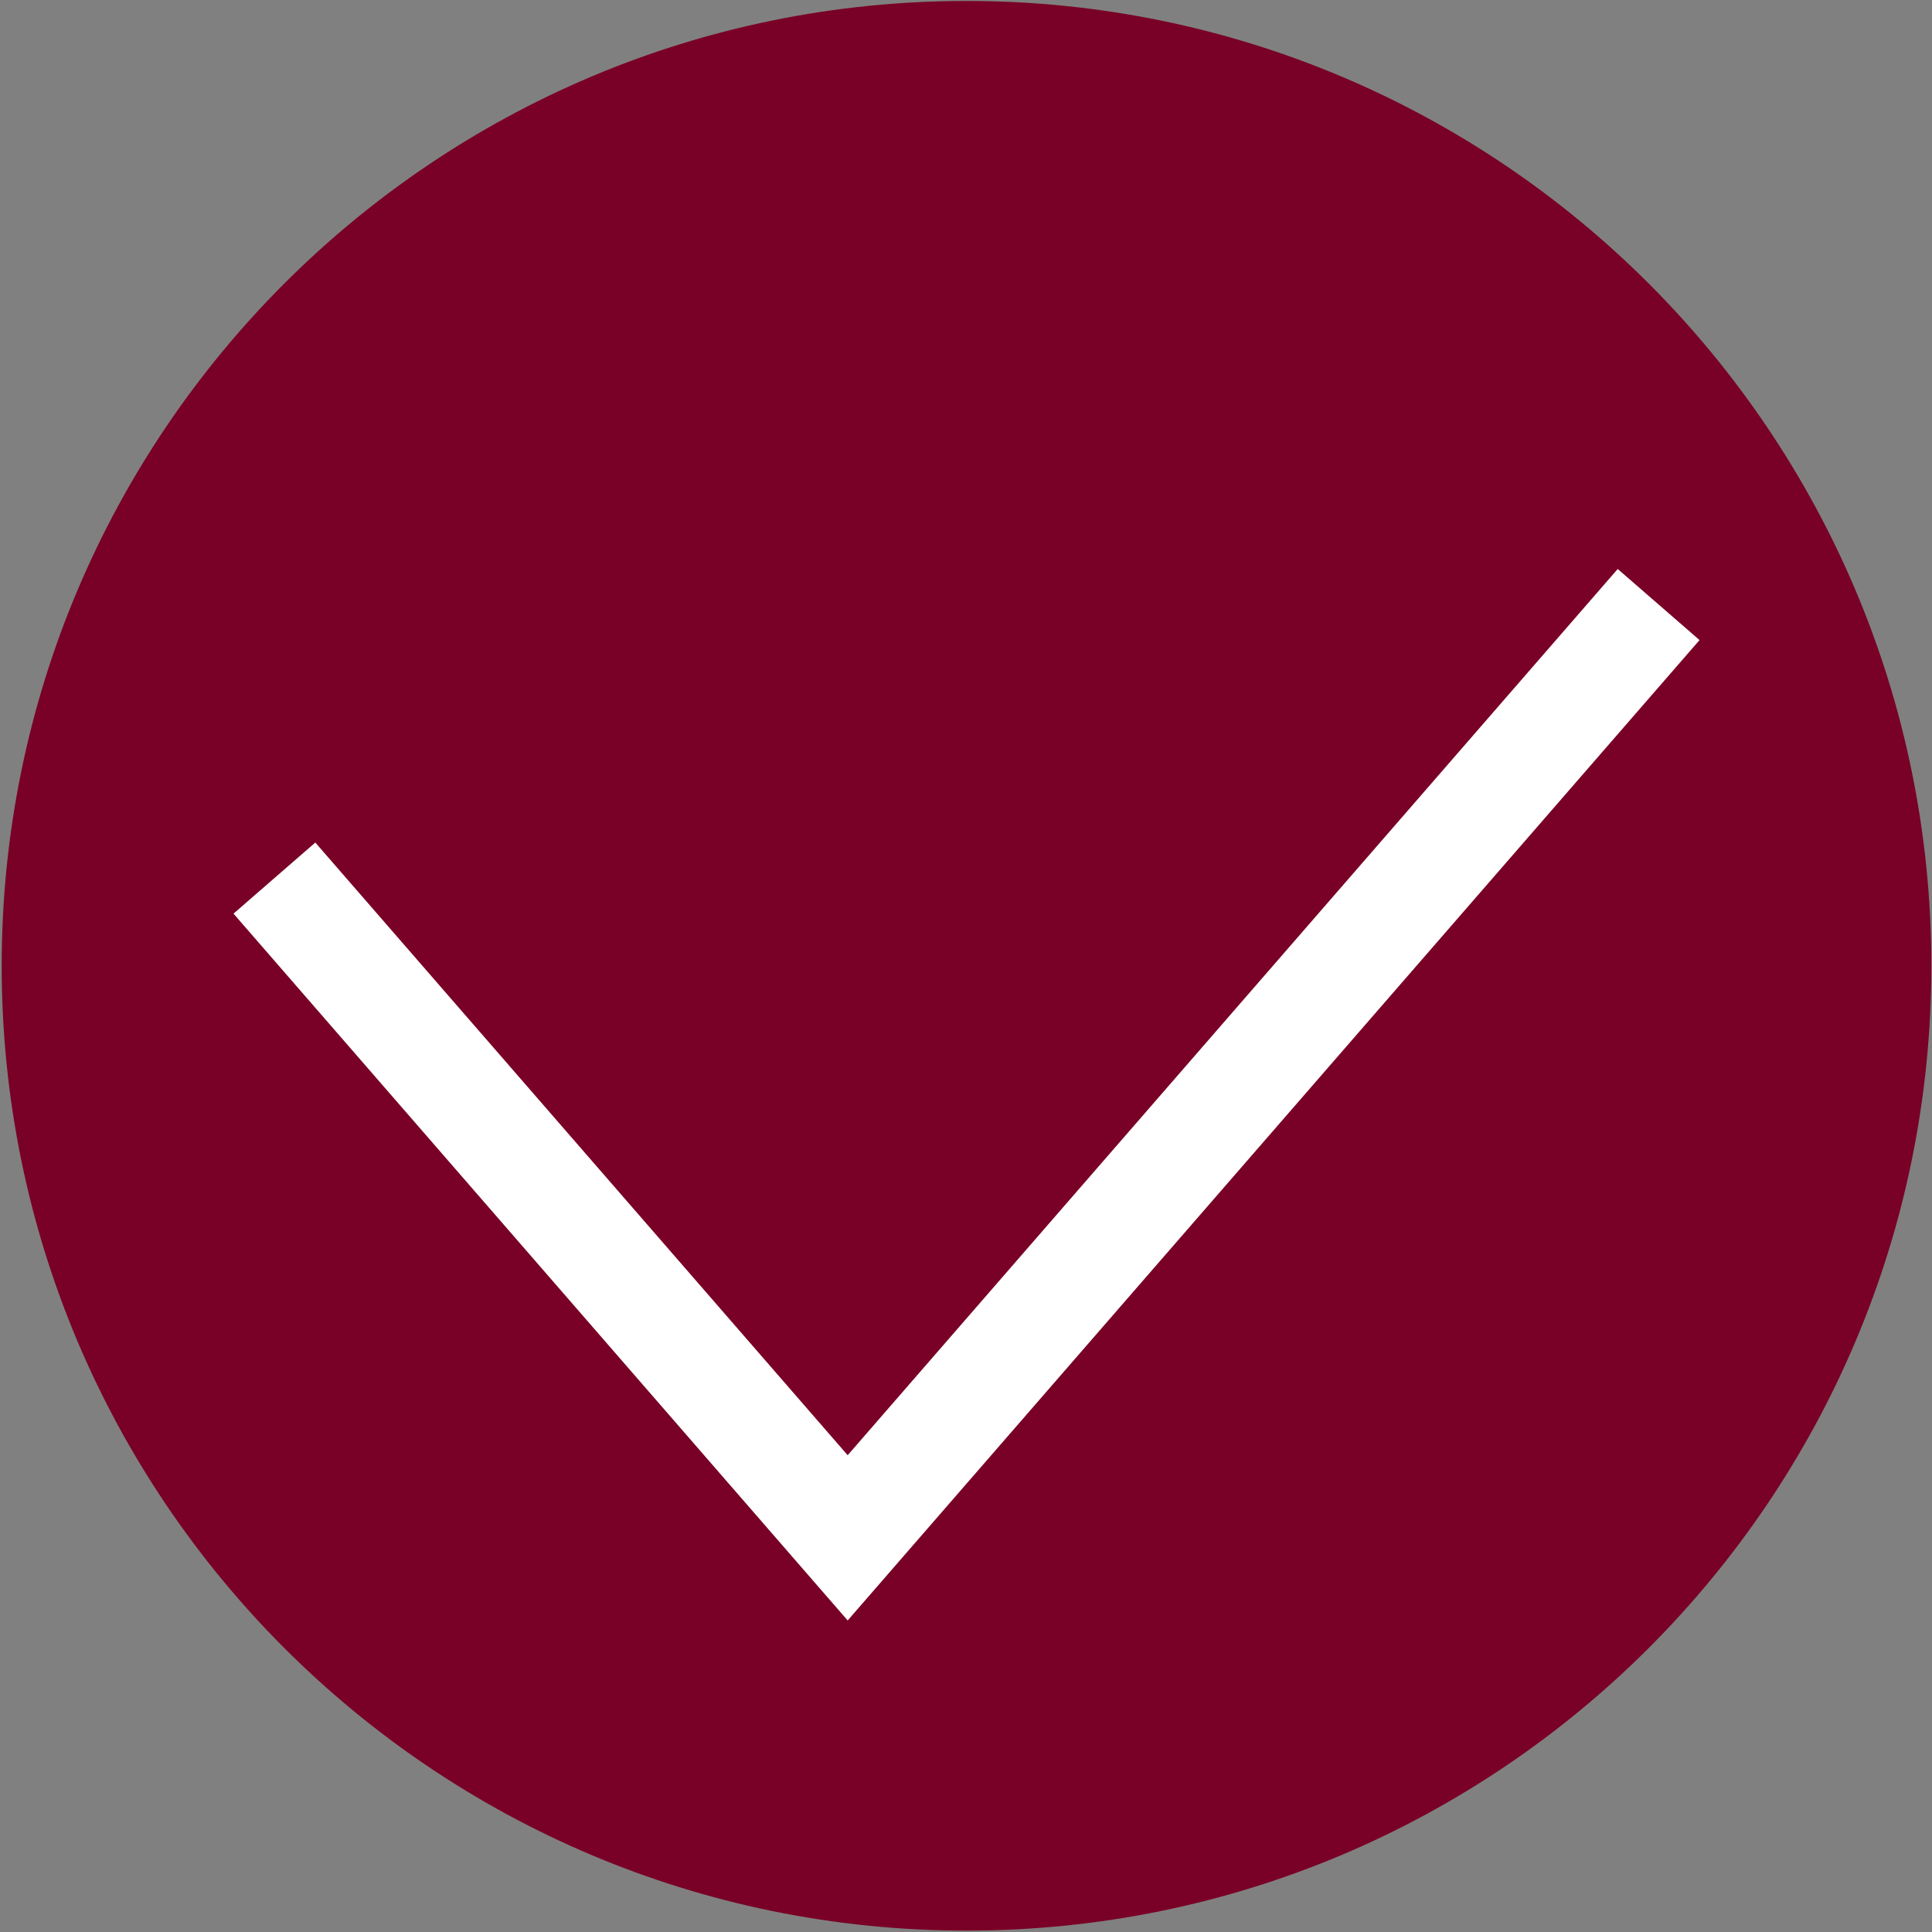 <?xml version="1.0" encoding="UTF-8"?> <svg xmlns="http://www.w3.org/2000/svg" width="820" height="820" viewBox="0 0 820 820" fill="none"><rect x="0" y="0" width="820" height="820" fill="#808080" stroke="none"/><g clip-path="url(#clip0_2036_85)"><path d="M410.219 819.408C636.379 819.408 819.719 636.069 819.719 409.908C819.719 183.748 636.379 0.408 410.219 0.408C184.058 0.408 0.719 183.748 0.719 409.908C0.719 636.069 184.058 819.408 410.219 819.408Z" fill="#790026"></path><path d="M116.468 372.687L359.777 652.707L703.971 256.582" stroke="white" stroke-width="46"></path></g><defs><clipPath id="clip0_2036_85"><rect width="820" height="820" fill="white"></rect></clipPath></defs></svg> 